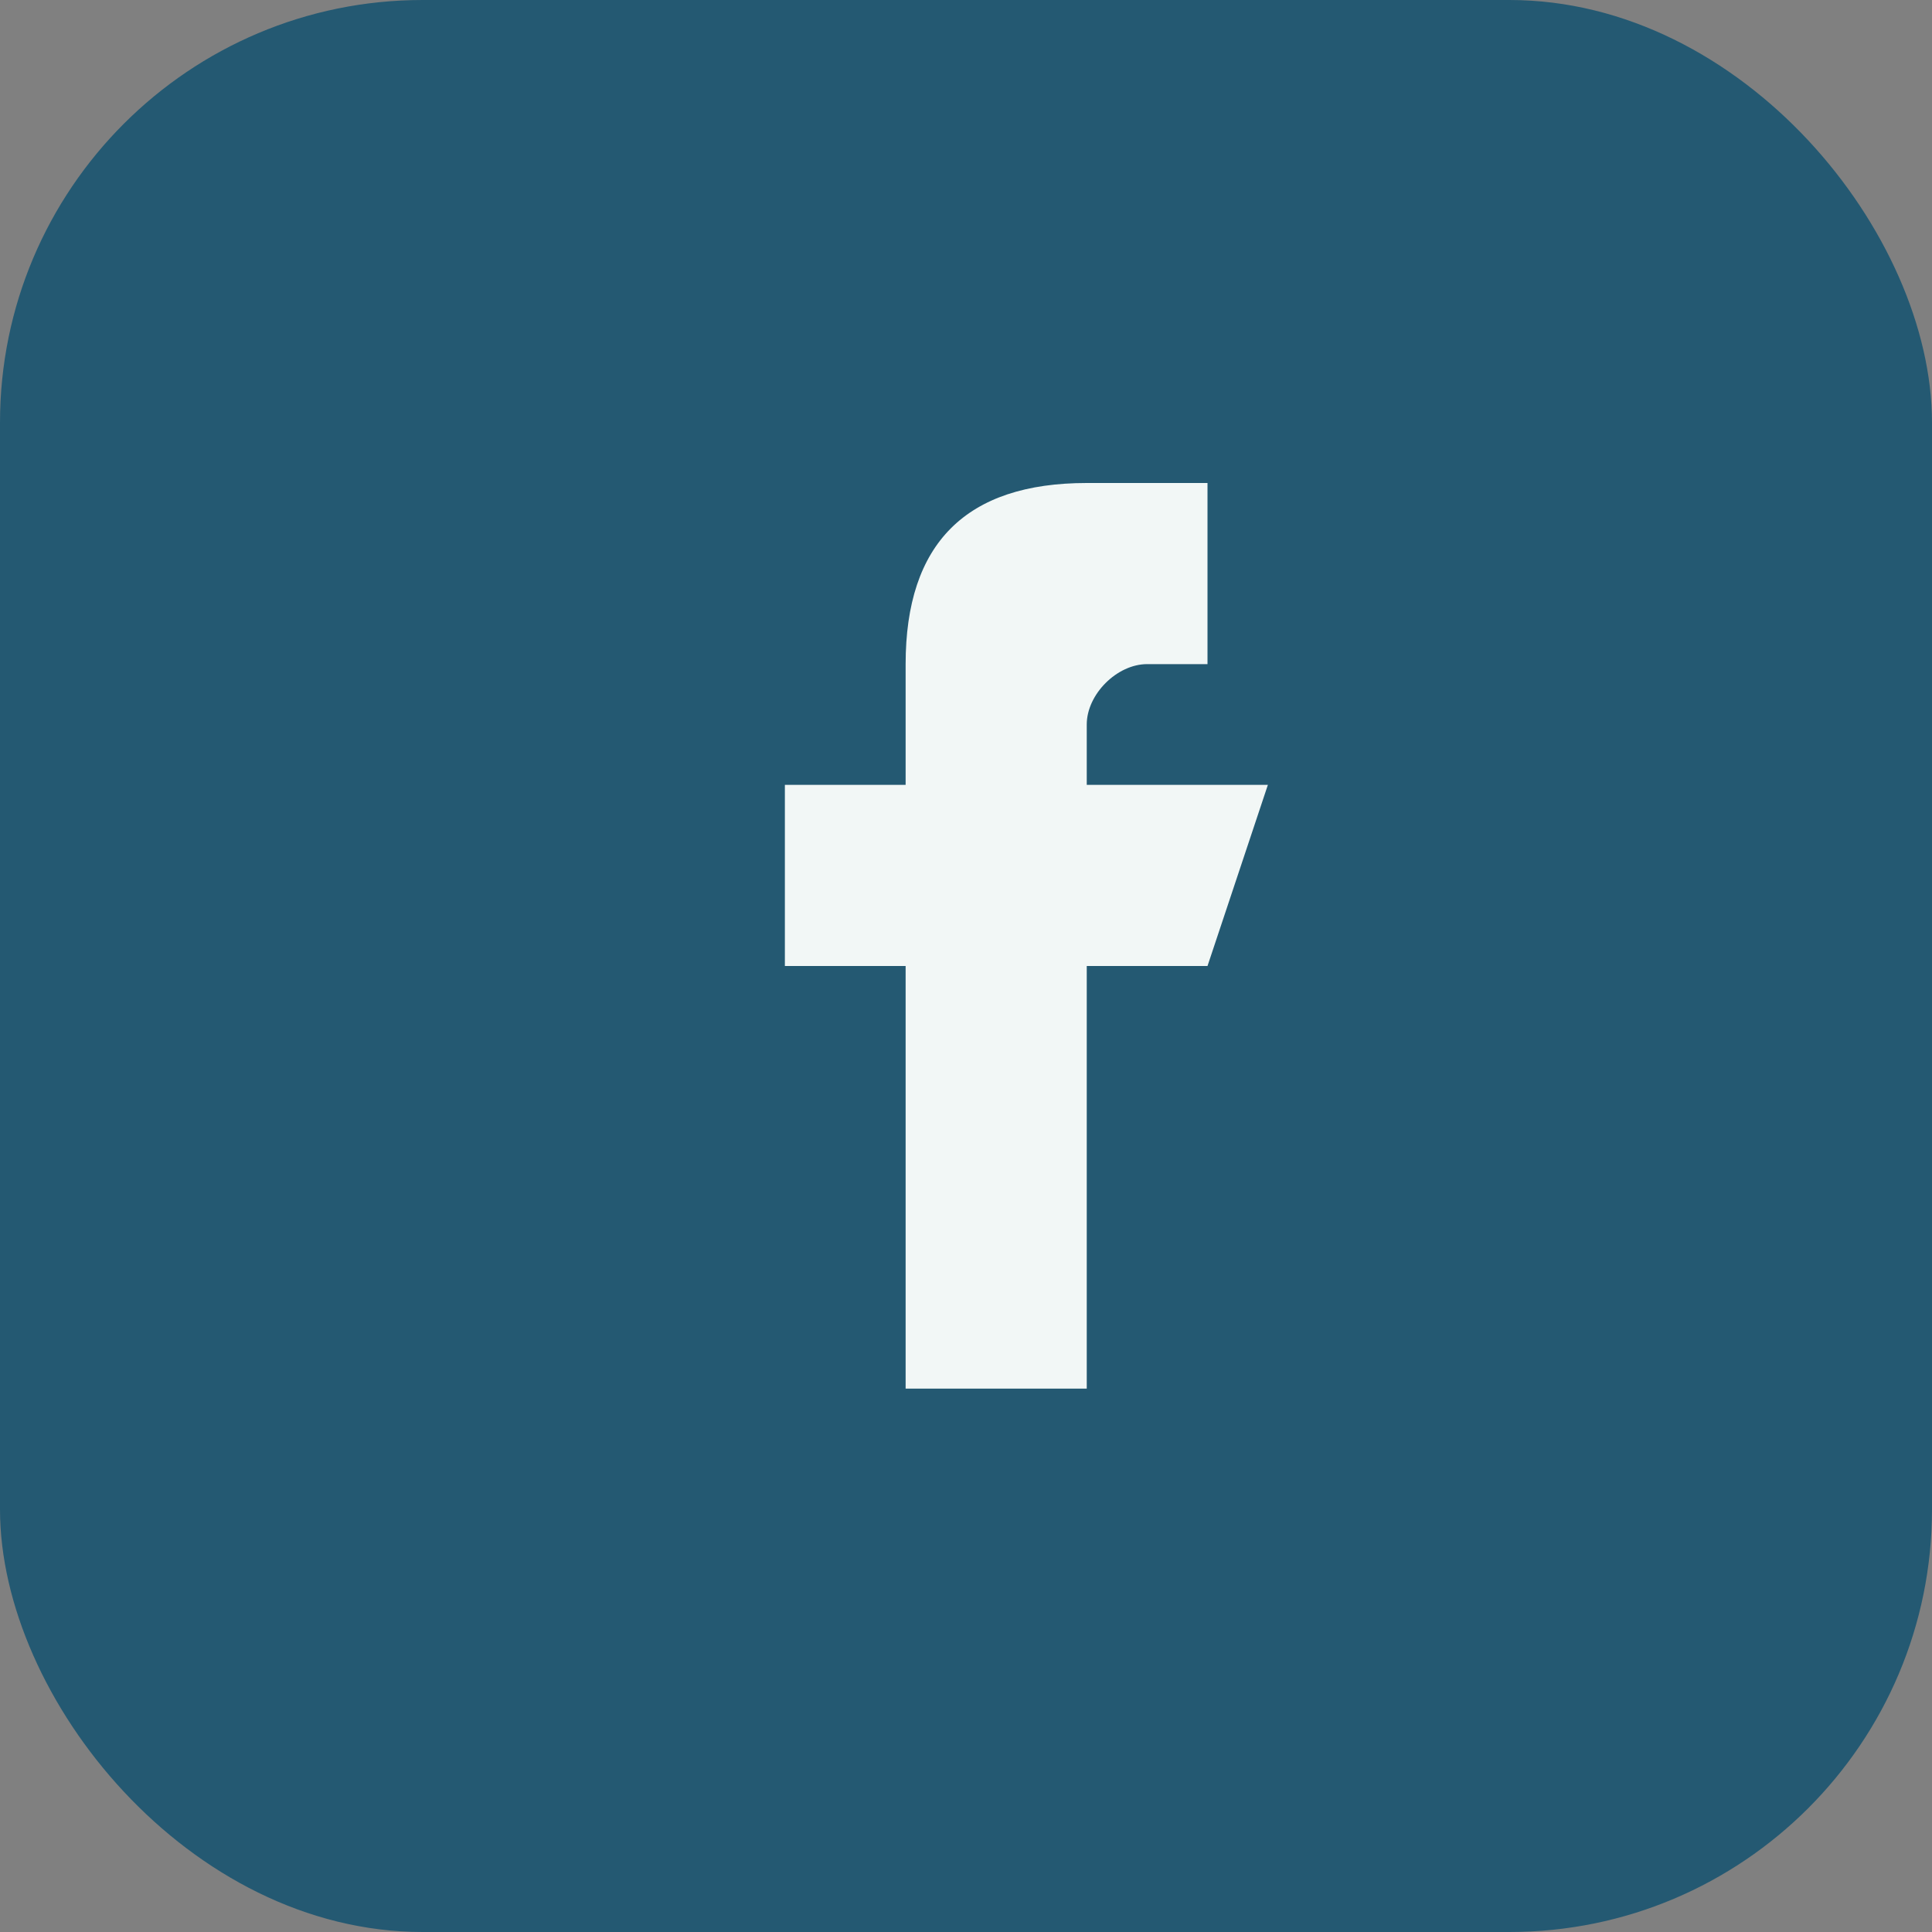<?xml version="1.0" encoding="UTF-8"?>
<svg xmlns="http://www.w3.org/2000/svg" viewBox="0 0 32 32" width="32" height="32"><rect x="0" y="0" width="32" height="32" fill="#808080" stroke="none"/><rect width="32" height="32" rx="7" fill="#245972"/><path d="M18 11h2V8h-2c-2 0-3 1-3 3v2h-2v3h2v7h3v-7h2l1-3h-3v-1c0-.5.5-1 1-1z" fill="#F2F7F6"/></svg>